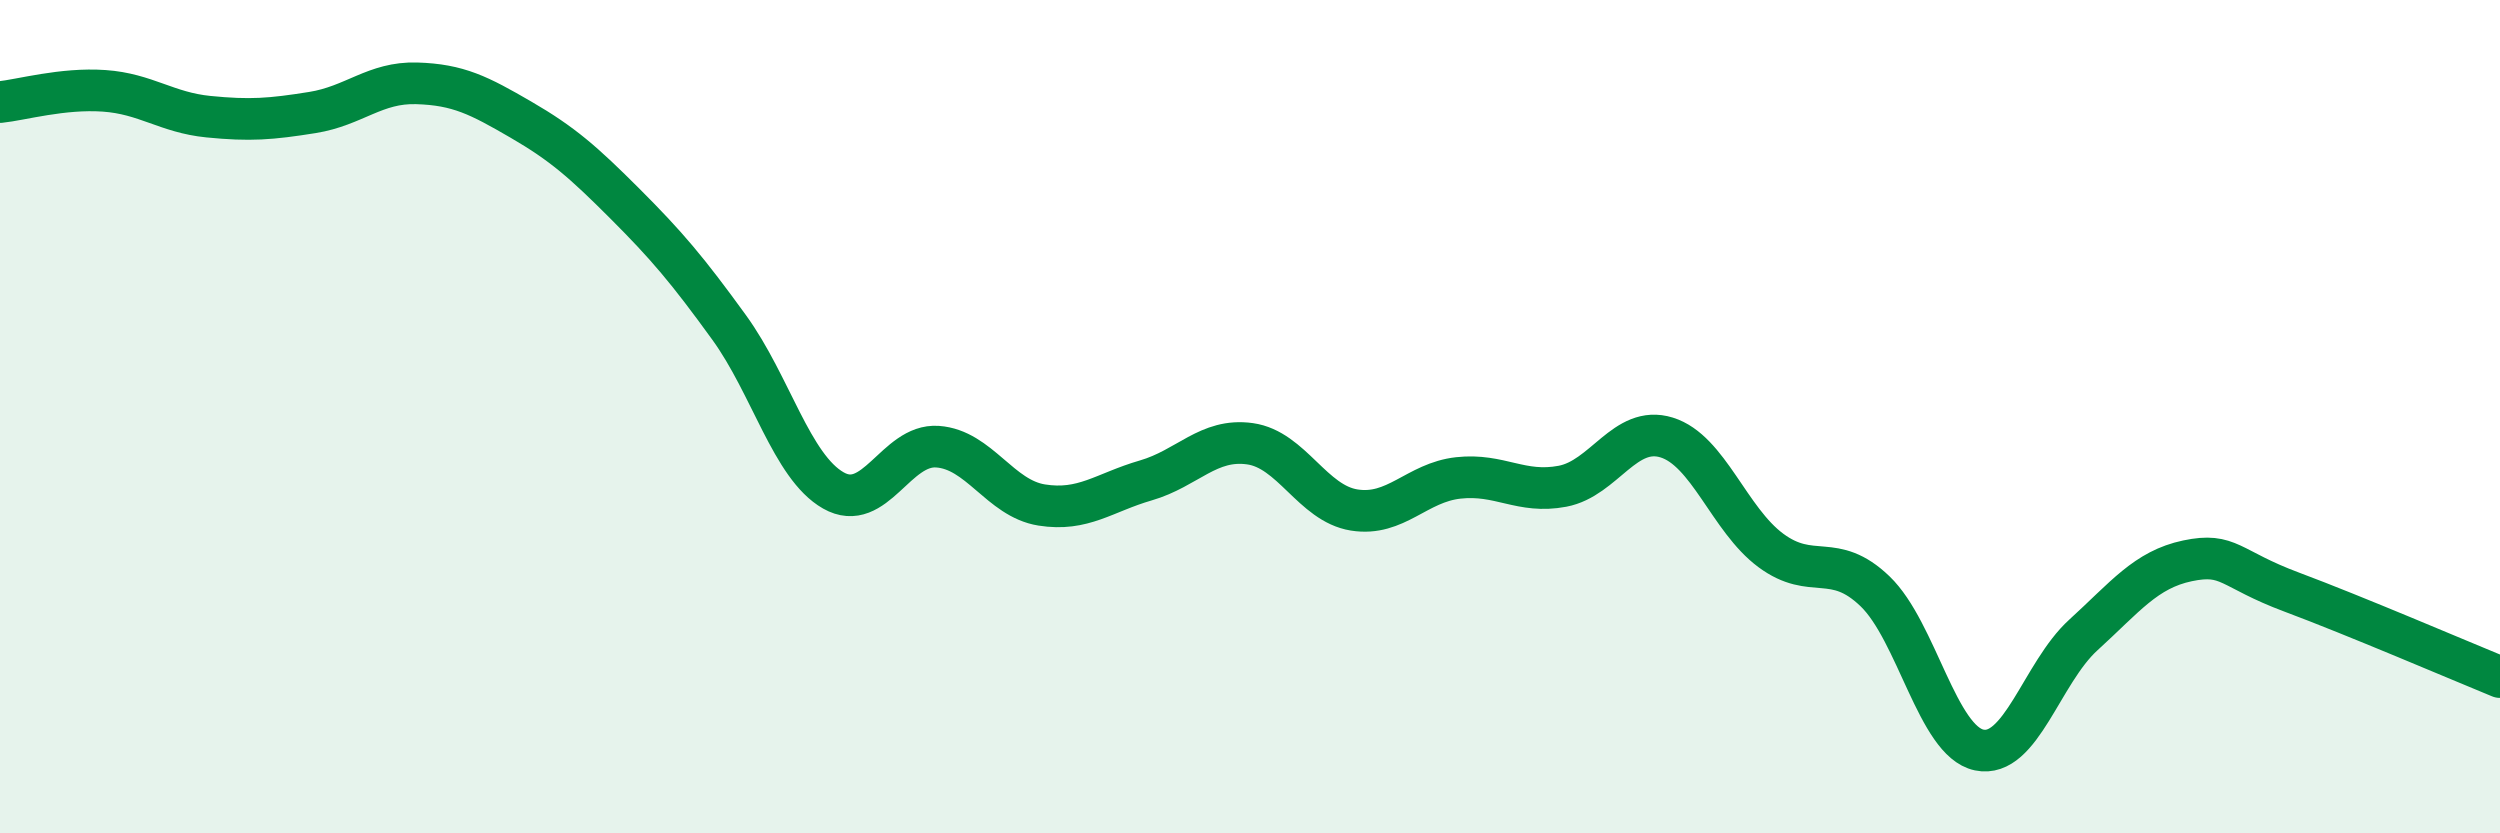 
    <svg width="60" height="20" viewBox="0 0 60 20" xmlns="http://www.w3.org/2000/svg">
      <path
        d="M 0,2.45 C 0.5,2.4 1.5,2.11 2.5,2.18 C 3.5,2.25 4,2.7 5,2.8 C 6,2.9 6.5,2.86 7.5,2.7 C 8.5,2.54 9,1.97 10,2 C 11,2.03 11.5,2.29 12.5,2.87 C 13.5,3.45 14,3.89 15,4.89 C 16,5.89 16.5,6.48 17.5,7.86 C 18.5,9.24 19,11.2 20,11.77 C 21,12.34 21.5,10.65 22.5,10.72 C 23.5,10.79 24,11.96 25,12.12 C 26,12.28 26.5,11.82 27.5,11.53 C 28.5,11.24 29,10.51 30,10.65 C 31,10.79 31.5,12.08 32.5,12.24 C 33.5,12.4 34,11.58 35,11.47 C 36,11.36 36.5,11.86 37.5,11.67 C 38.5,11.48 39,10.19 40,10.5 C 41,10.81 41.5,12.47 42.5,13.21 C 43.5,13.95 44,13.23 45,14.19 C 46,15.15 46.5,17.79 47.5,18 C 48.5,18.21 49,16.15 50,15.24 C 51,14.33 51.5,13.67 52.5,13.46 C 53.5,13.25 53.5,13.65 55,14.21 C 56.5,14.77 59,15.84 60,16.25L60 20L0 20Z"
        fill="#008740"
        opacity="0.1"
        stroke-linecap="round"
        stroke-linejoin="round"
      />
      <path
        d="M 0,2.45 C 0.5,2.4 1.5,2.11 2.5,2.18 C 3.5,2.25 4,2.7 5,2.8 C 6,2.9 6.5,2.86 7.5,2.7 C 8.5,2.54 9,1.97 10,2 C 11,2.03 11.5,2.29 12.5,2.87 C 13.5,3.45 14,3.89 15,4.89 C 16,5.89 16.5,6.48 17.5,7.86 C 18.5,9.24 19,11.2 20,11.77 C 21,12.34 21.5,10.65 22.5,10.72 C 23.5,10.79 24,11.96 25,12.12 C 26,12.28 26.5,11.82 27.5,11.53 C 28.5,11.24 29,10.51 30,10.65 C 31,10.79 31.5,12.08 32.5,12.24 C 33.5,12.4 34,11.58 35,11.47 C 36,11.36 36.5,11.86 37.5,11.67 C 38.5,11.48 39,10.19 40,10.5 C 41,10.81 41.5,12.47 42.5,13.21 C 43.5,13.95 44,13.23 45,14.19 C 46,15.15 46.5,17.79 47.5,18 C 48.5,18.21 49,16.15 50,15.24 C 51,14.33 51.5,13.67 52.5,13.46 C 53.5,13.25 53.5,13.65 55,14.21 C 56.5,14.77 59,15.84 60,16.25"
        stroke="#008740"
        stroke-width="1"
        fill="none"
        stroke-linecap="round"
        stroke-linejoin="round"
      />
    </svg>
  